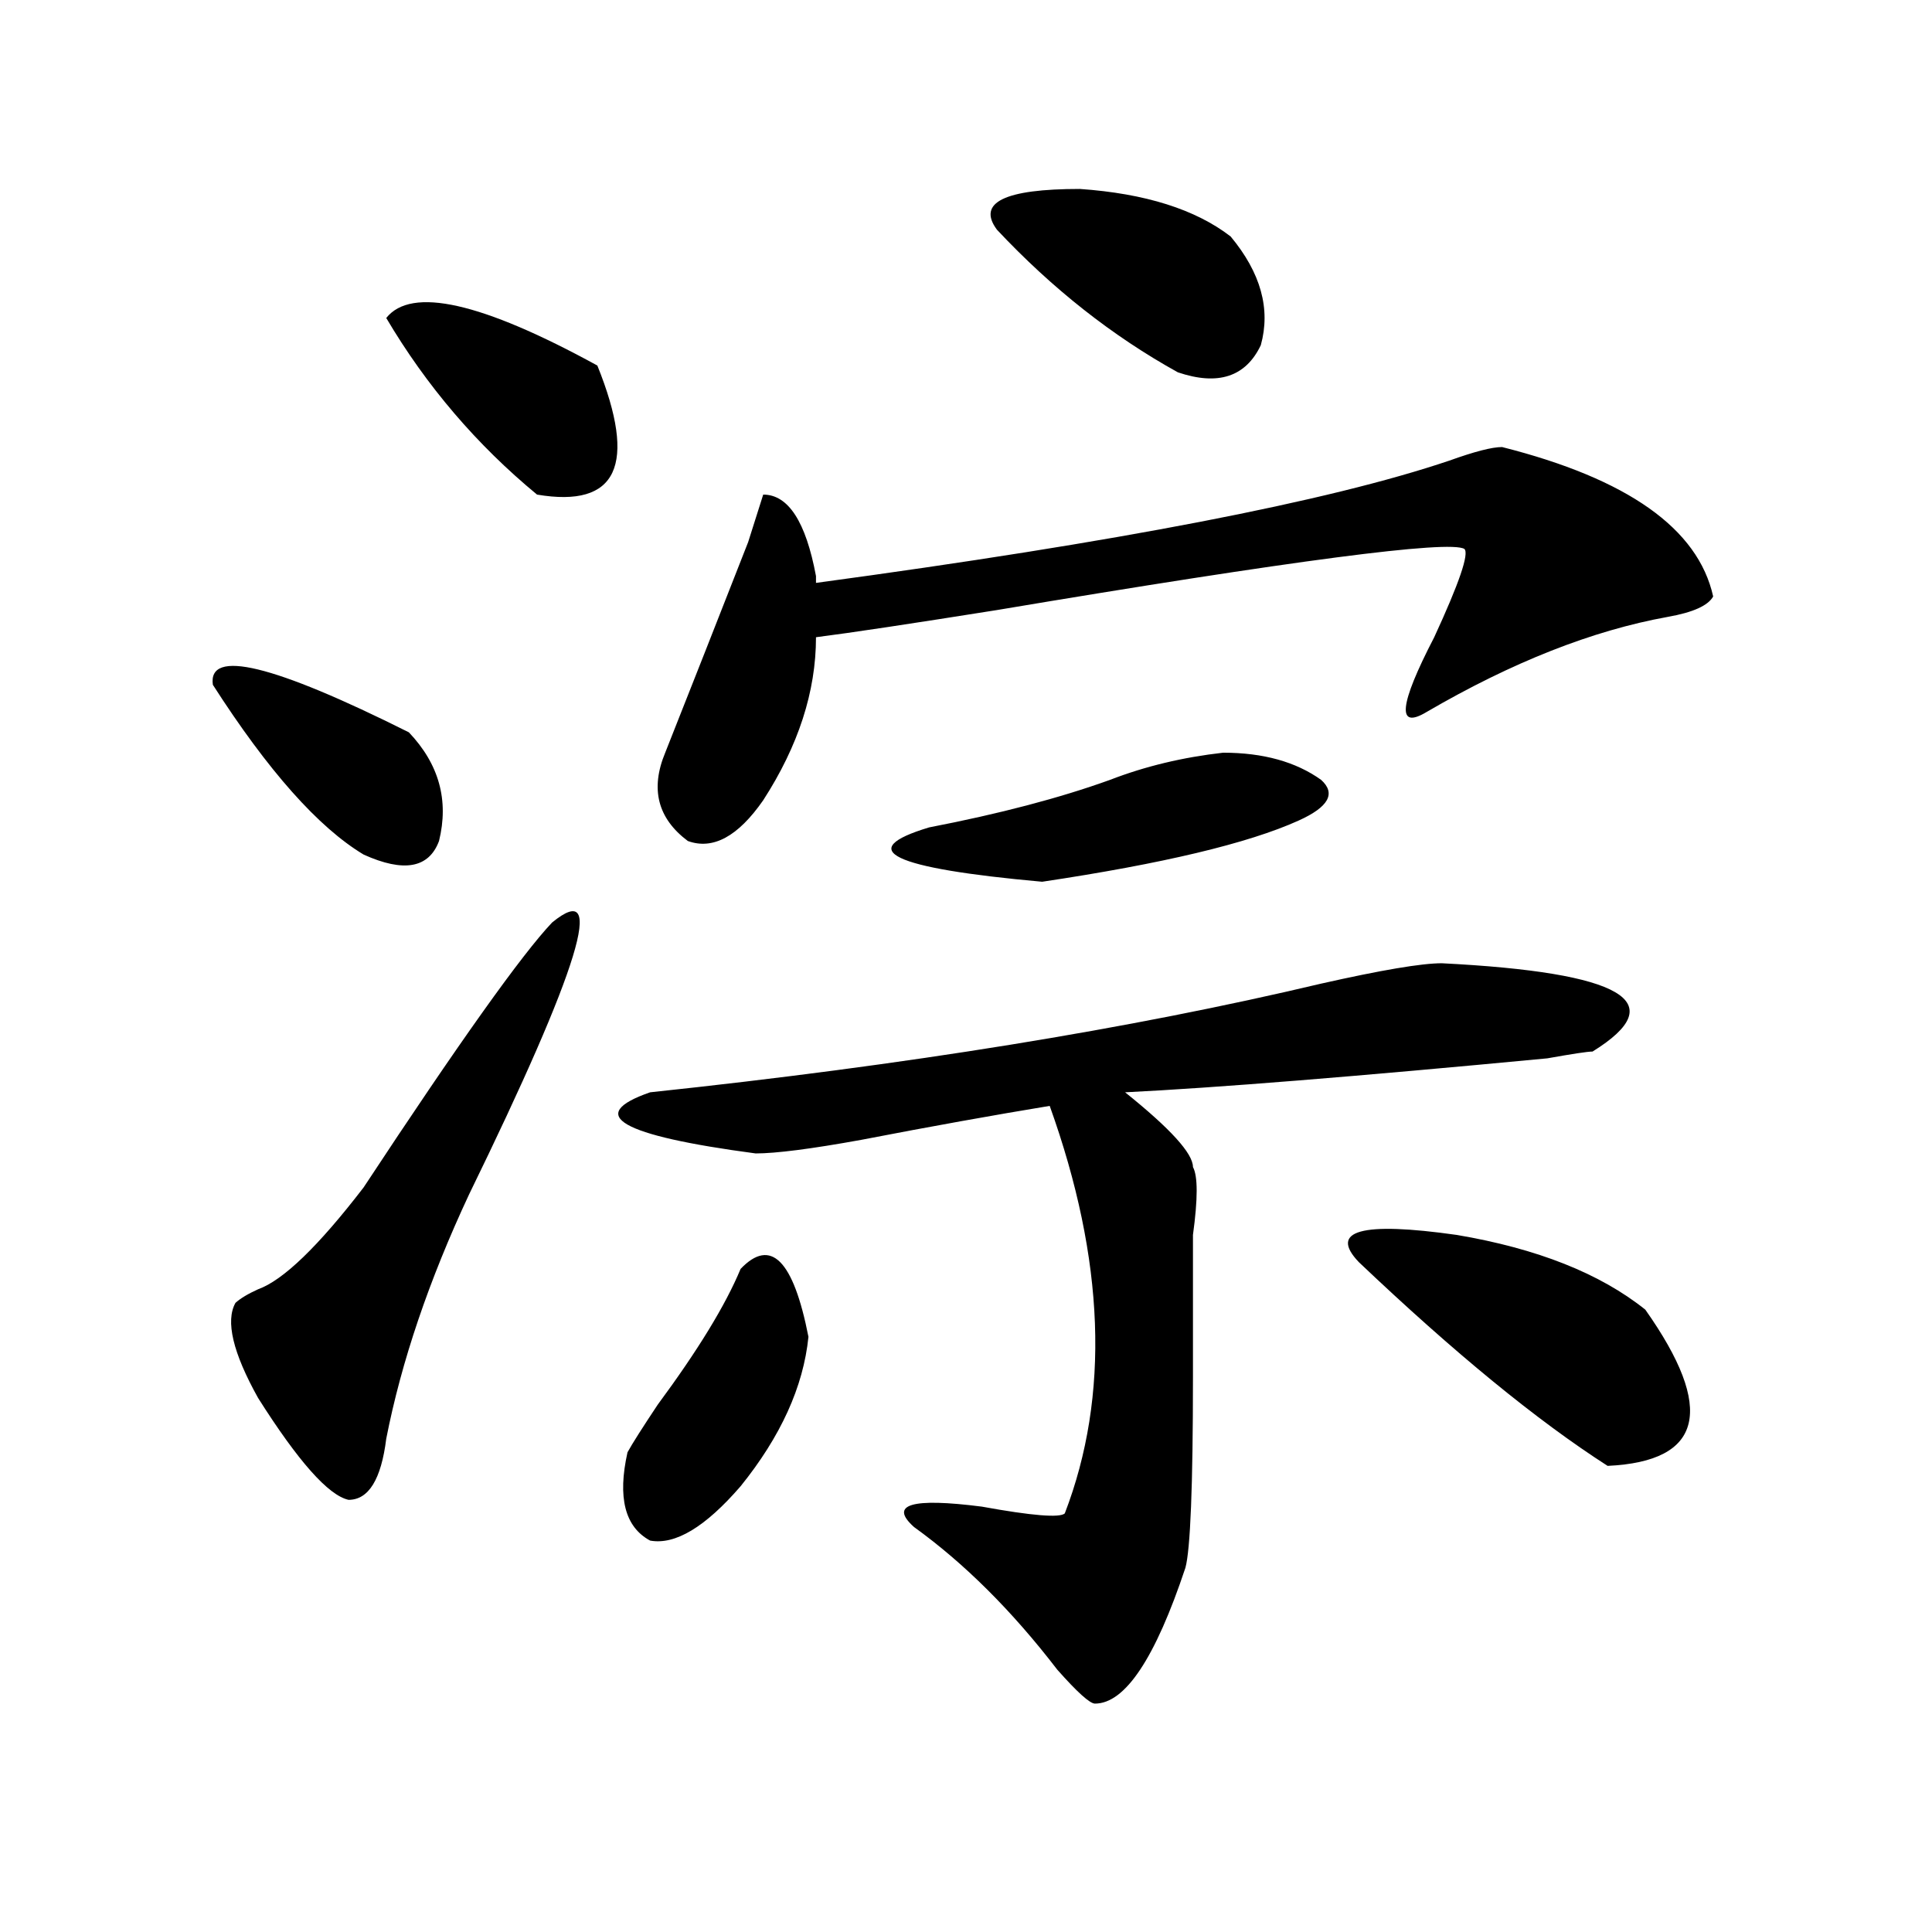 <?xml version="1.0" encoding="utf-8"?>
<!-- Generator: Adobe Illustrator 16.0.0, SVG Export Plug-In . SVG Version: 6.00 Build 0)  -->
<!DOCTYPE svg PUBLIC "-//W3C//DTD SVG 1.1//EN" "http://www.w3.org/Graphics/SVG/1.1/DTD/svg11.dtd">
<svg version="1.1" id="图层_1" xmlns="http://www.w3.org/2000/svg" xmlns:xlink="http://www.w3.org/1999/xlink" x="0px" y="0px"
	 width="1000px" height="1000px" viewBox="0 0 1000 1000" enable-background="new 0 0 1000 1000" xml:space="preserve">
<path d="M110.168,354.438c-2.622-18.731,31.219-10.547,101.461,24.609c15.609,16.425,20.792,35.156,15.609,56.25
	c-5.243,14.063-18.231,16.425-39.023,7.031C164.801,428.266,138.765,398.987,110.168,354.438z M285.773,477.484
	c28.597-23.4,14.269,23.456-42.926,140.625c-20.853,44.55-35.121,86.737-42.926,126.563c-2.622,21.094-9.146,31.641-19.512,31.641
	c-10.427-2.307-26.036-19.885-46.828-52.734c-13.048-23.4-16.95-39.825-11.707-49.219c2.562-2.307,6.464-4.669,11.707-7.031
	c12.987-4.669,31.219-22.247,54.633-52.734C237.604,539.612,270.164,493.909,285.773,477.484z M199.922,164.594
	c12.987-16.37,49.39-8.185,109.266,24.609c20.792,51.581,10.366,73.828-31.219,66.797
	C246.75,230.237,220.714,199.75,199.922,164.594z M746.25,498.578c93.656,4.725,119.632,19.94,78.047,45.703
	c-2.622,0-10.427,1.209-23.414,3.516c-98.899,9.394-171.703,15.271-218.531,17.578c23.414,18.787,35.121,31.641,35.121,38.672
	c2.562,4.725,2.562,16.425,0,35.156c0,25.818,0,50.428,0,73.828c0,56.25-1.341,89.1-3.902,98.438
	c-15.609,46.856-31.219,70.313-46.828,70.313c-2.622,0-9.146-5.878-19.512-17.578c-23.414-30.487-48.169-55.097-74.145-73.828
	c-13.048-11.7-1.341-15.216,35.121-10.547c25.976,4.725,40.304,5.878,42.926,3.516c23.414-60.919,20.792-131.231-7.805-210.938
	c-28.657,4.725-61.157,10.547-97.559,17.578c-26.036,4.725-44.267,7.031-54.633,7.031c-70.242-9.338-88.474-19.885-54.633-31.641
	c132.68-14.063,248.409-32.794,347.309-56.25C715.031,502.094,735.823,498.578,746.25,498.578z M383.332,656.781
	c15.609-16.369,27.316-4.669,35.121,35.156c-2.622,25.818-14.329,51.581-35.121,77.344c-18.231,21.094-33.841,30.487-46.828,28.125
	c-13.048-7.031-16.95-22.247-11.707-45.703c2.562-4.669,7.805-12.854,15.609-24.609
	C361.198,698.969,375.527,675.568,383.332,656.781z M777.469,231.391c64.999,16.425,101.461,42.188,109.266,77.344
	c-2.622,4.725-10.427,8.24-23.414,10.547c-39.023,7.031-80.669,23.456-124.875,49.219c-15.609,9.394-14.329-3.516,3.902-38.672
	c12.987-28.125,18.171-43.341,15.609-45.703c-7.805-4.669-88.474,5.878-241.945,31.641c-44.267,7.031-75.485,11.756-93.656,14.063
	c0,28.125-9.146,56.25-27.316,84.375c-13.048,18.787-26.036,25.818-39.023,21.094c-15.609-11.7-19.512-26.916-11.707-45.703
	c12.987-32.794,27.316-69.104,42.926-108.984L395.039,256c12.987,0,22.073,14.063,27.316,42.188v3.516
	c156.094-21.094,265.359-42.188,327.797-63.281C763.14,233.753,772.226,231.391,777.469,231.391z M633.082,389.594
	c20.792,0,37.683,4.725,50.73,14.063c7.805,7.031,3.902,14.063-11.707,21.094c-26.036,11.756-70.242,22.303-132.68,31.641
	c-78.047-7.031-97.559-16.369-58.535-28.125c36.401-7.031,67.62-15.216,93.656-24.609
	C592.718,396.625,612.229,391.956,633.082,389.594z M636.984,122.406c15.609,18.786,20.792,37.519,15.609,56.25
	c-7.805,16.425-22.134,21.094-42.926,14.063c-33.841-18.731-65.06-43.341-93.656-73.828c-10.427-14.063,3.902-21.094,42.926-21.094
	C592.718,100.159,618.753,108.344,636.984,122.406z M851.613,677.875c36.401,51.581,29.878,78.553-19.512,80.859
	c-36.462-23.4-79.388-58.557-128.777-105.469c-15.609-16.369,1.28-21.094,50.73-14.063
	C795.64,646.234,828.199,659.144,851.613,677.875z"/>
</svg>
